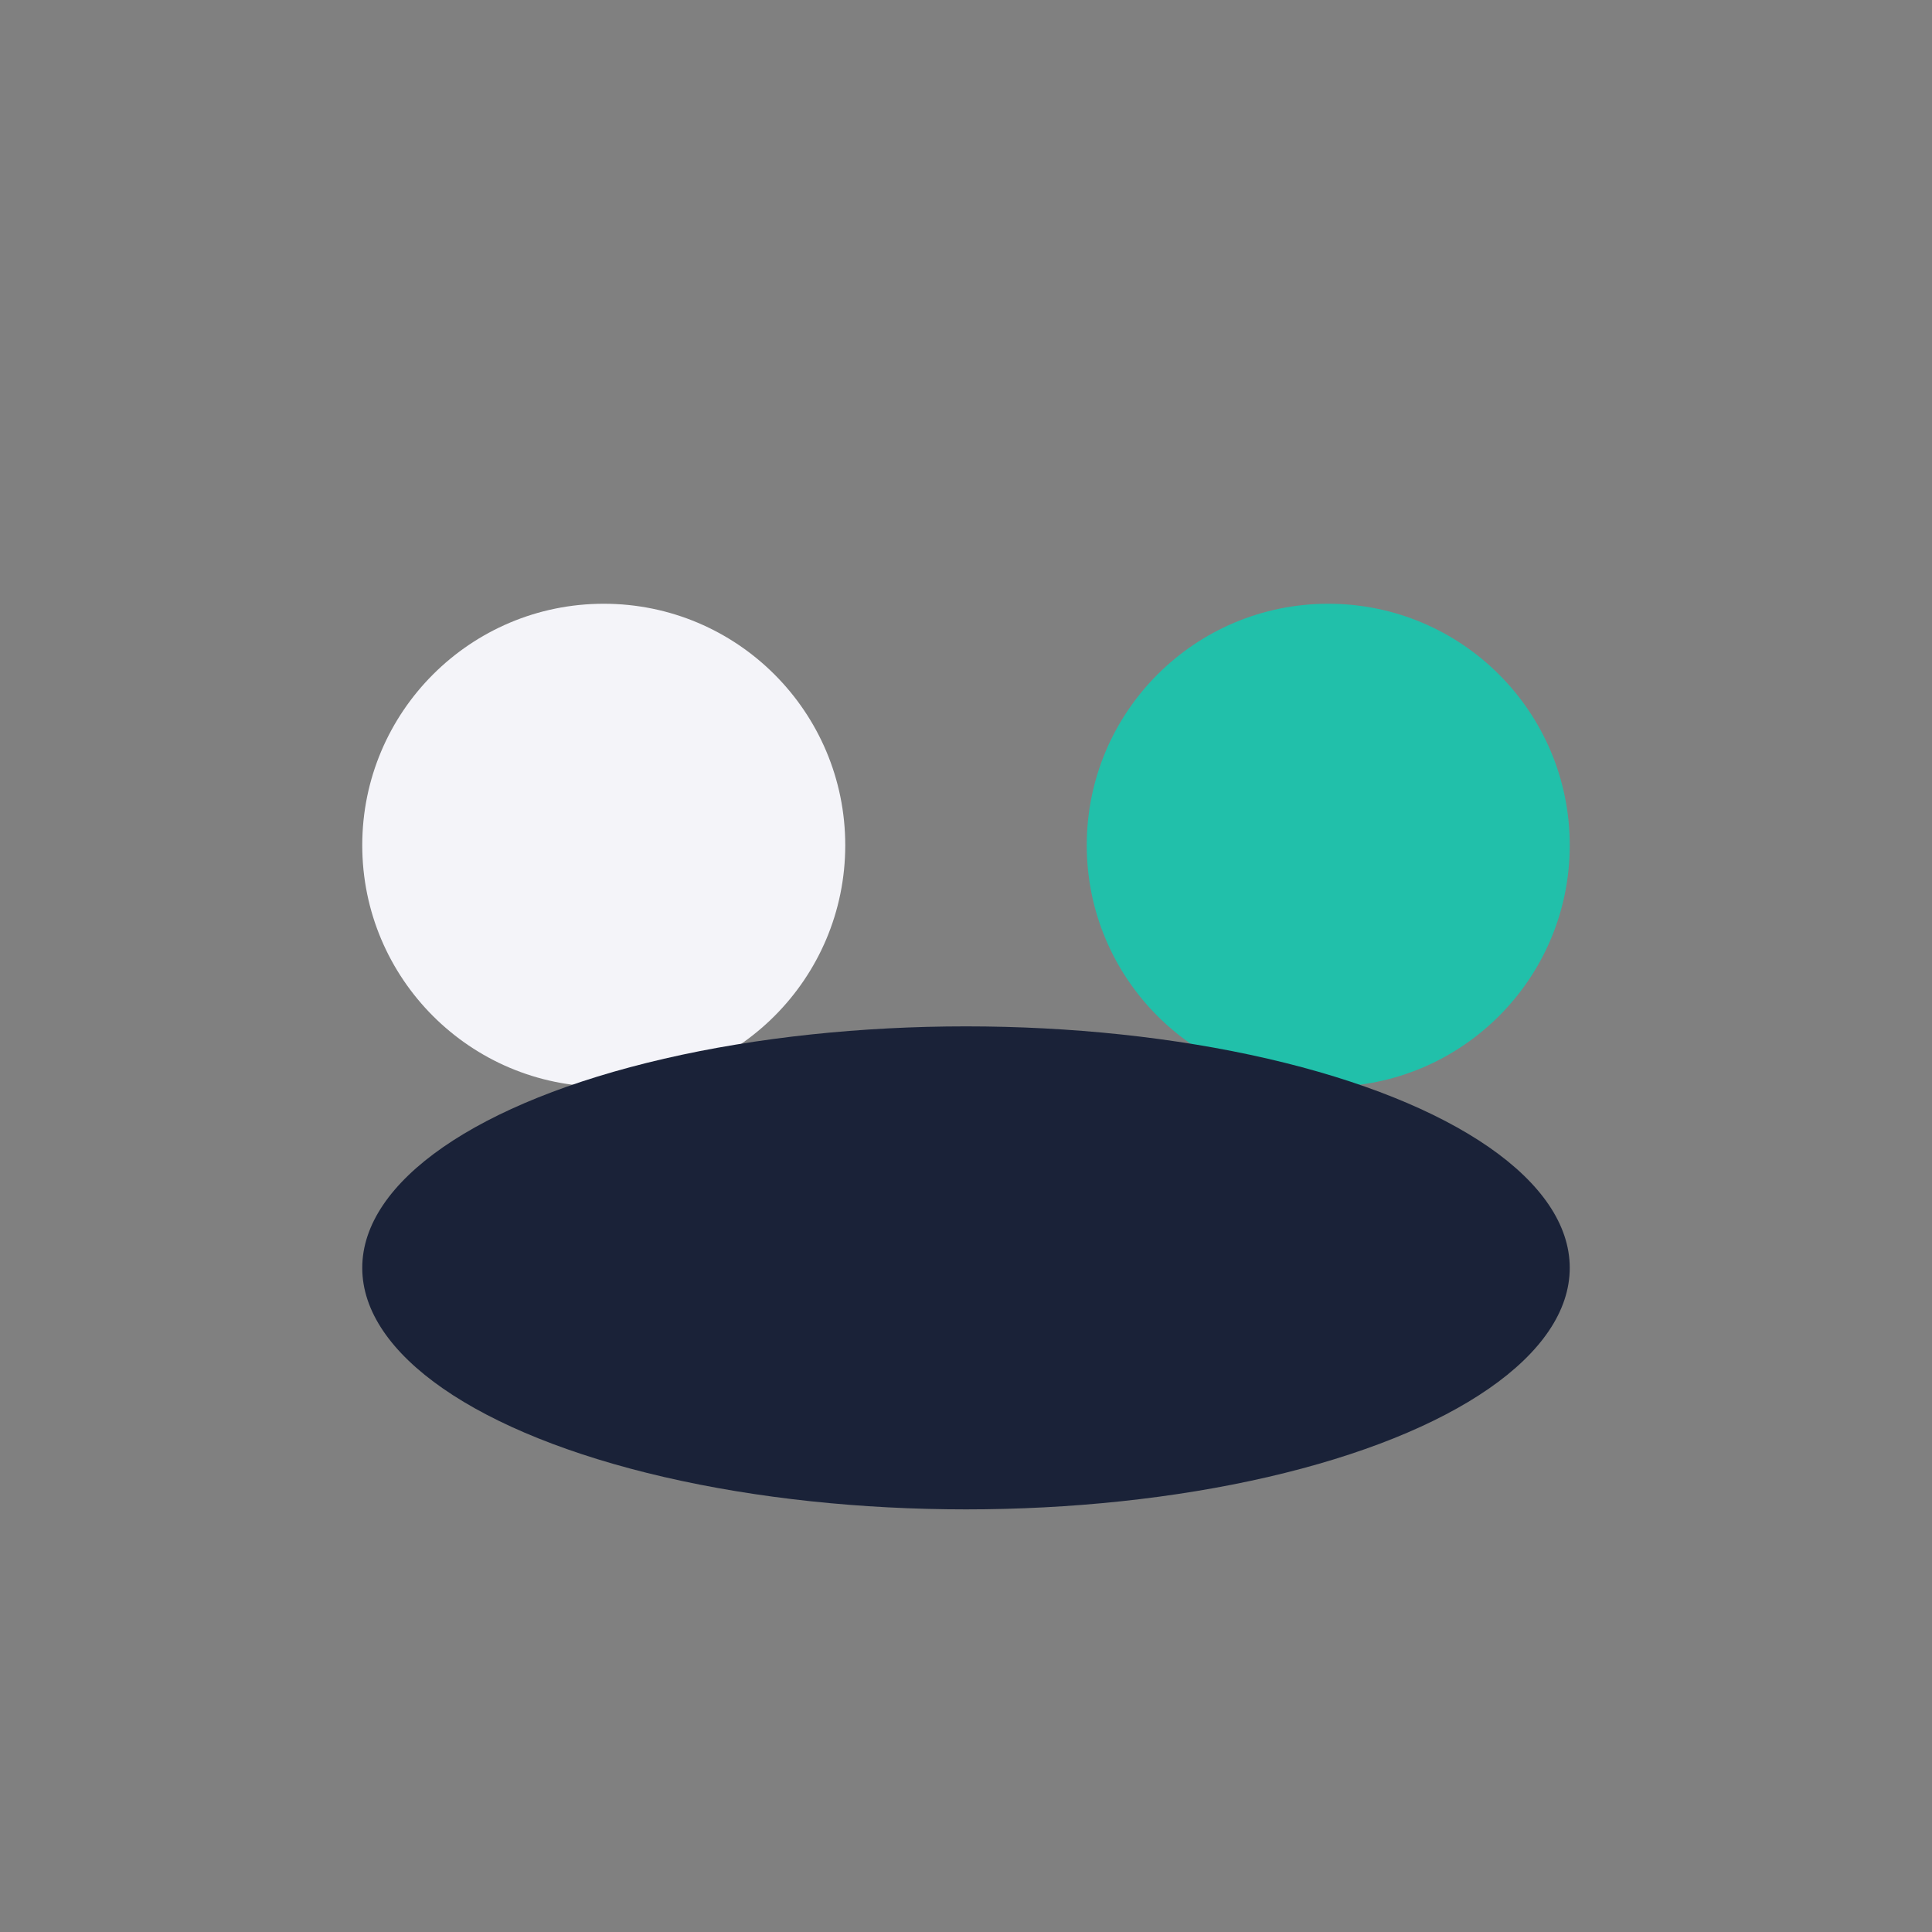 <?xml version="1.0" encoding="UTF-8"?>
<svg xmlns="http://www.w3.org/2000/svg" width="32" height="32" viewBox="0 0 32 32"><rect x="0" y="0" width="32" height="32" fill="#808080" stroke="none"/><circle cx="10" cy="14" r="4" fill="#F4F4F9"/><circle cx="22" cy="14" r="4" fill="#21C0AA"/><ellipse cx="16" cy="21" rx="10" ry="4" fill="#1A2238"/></svg>